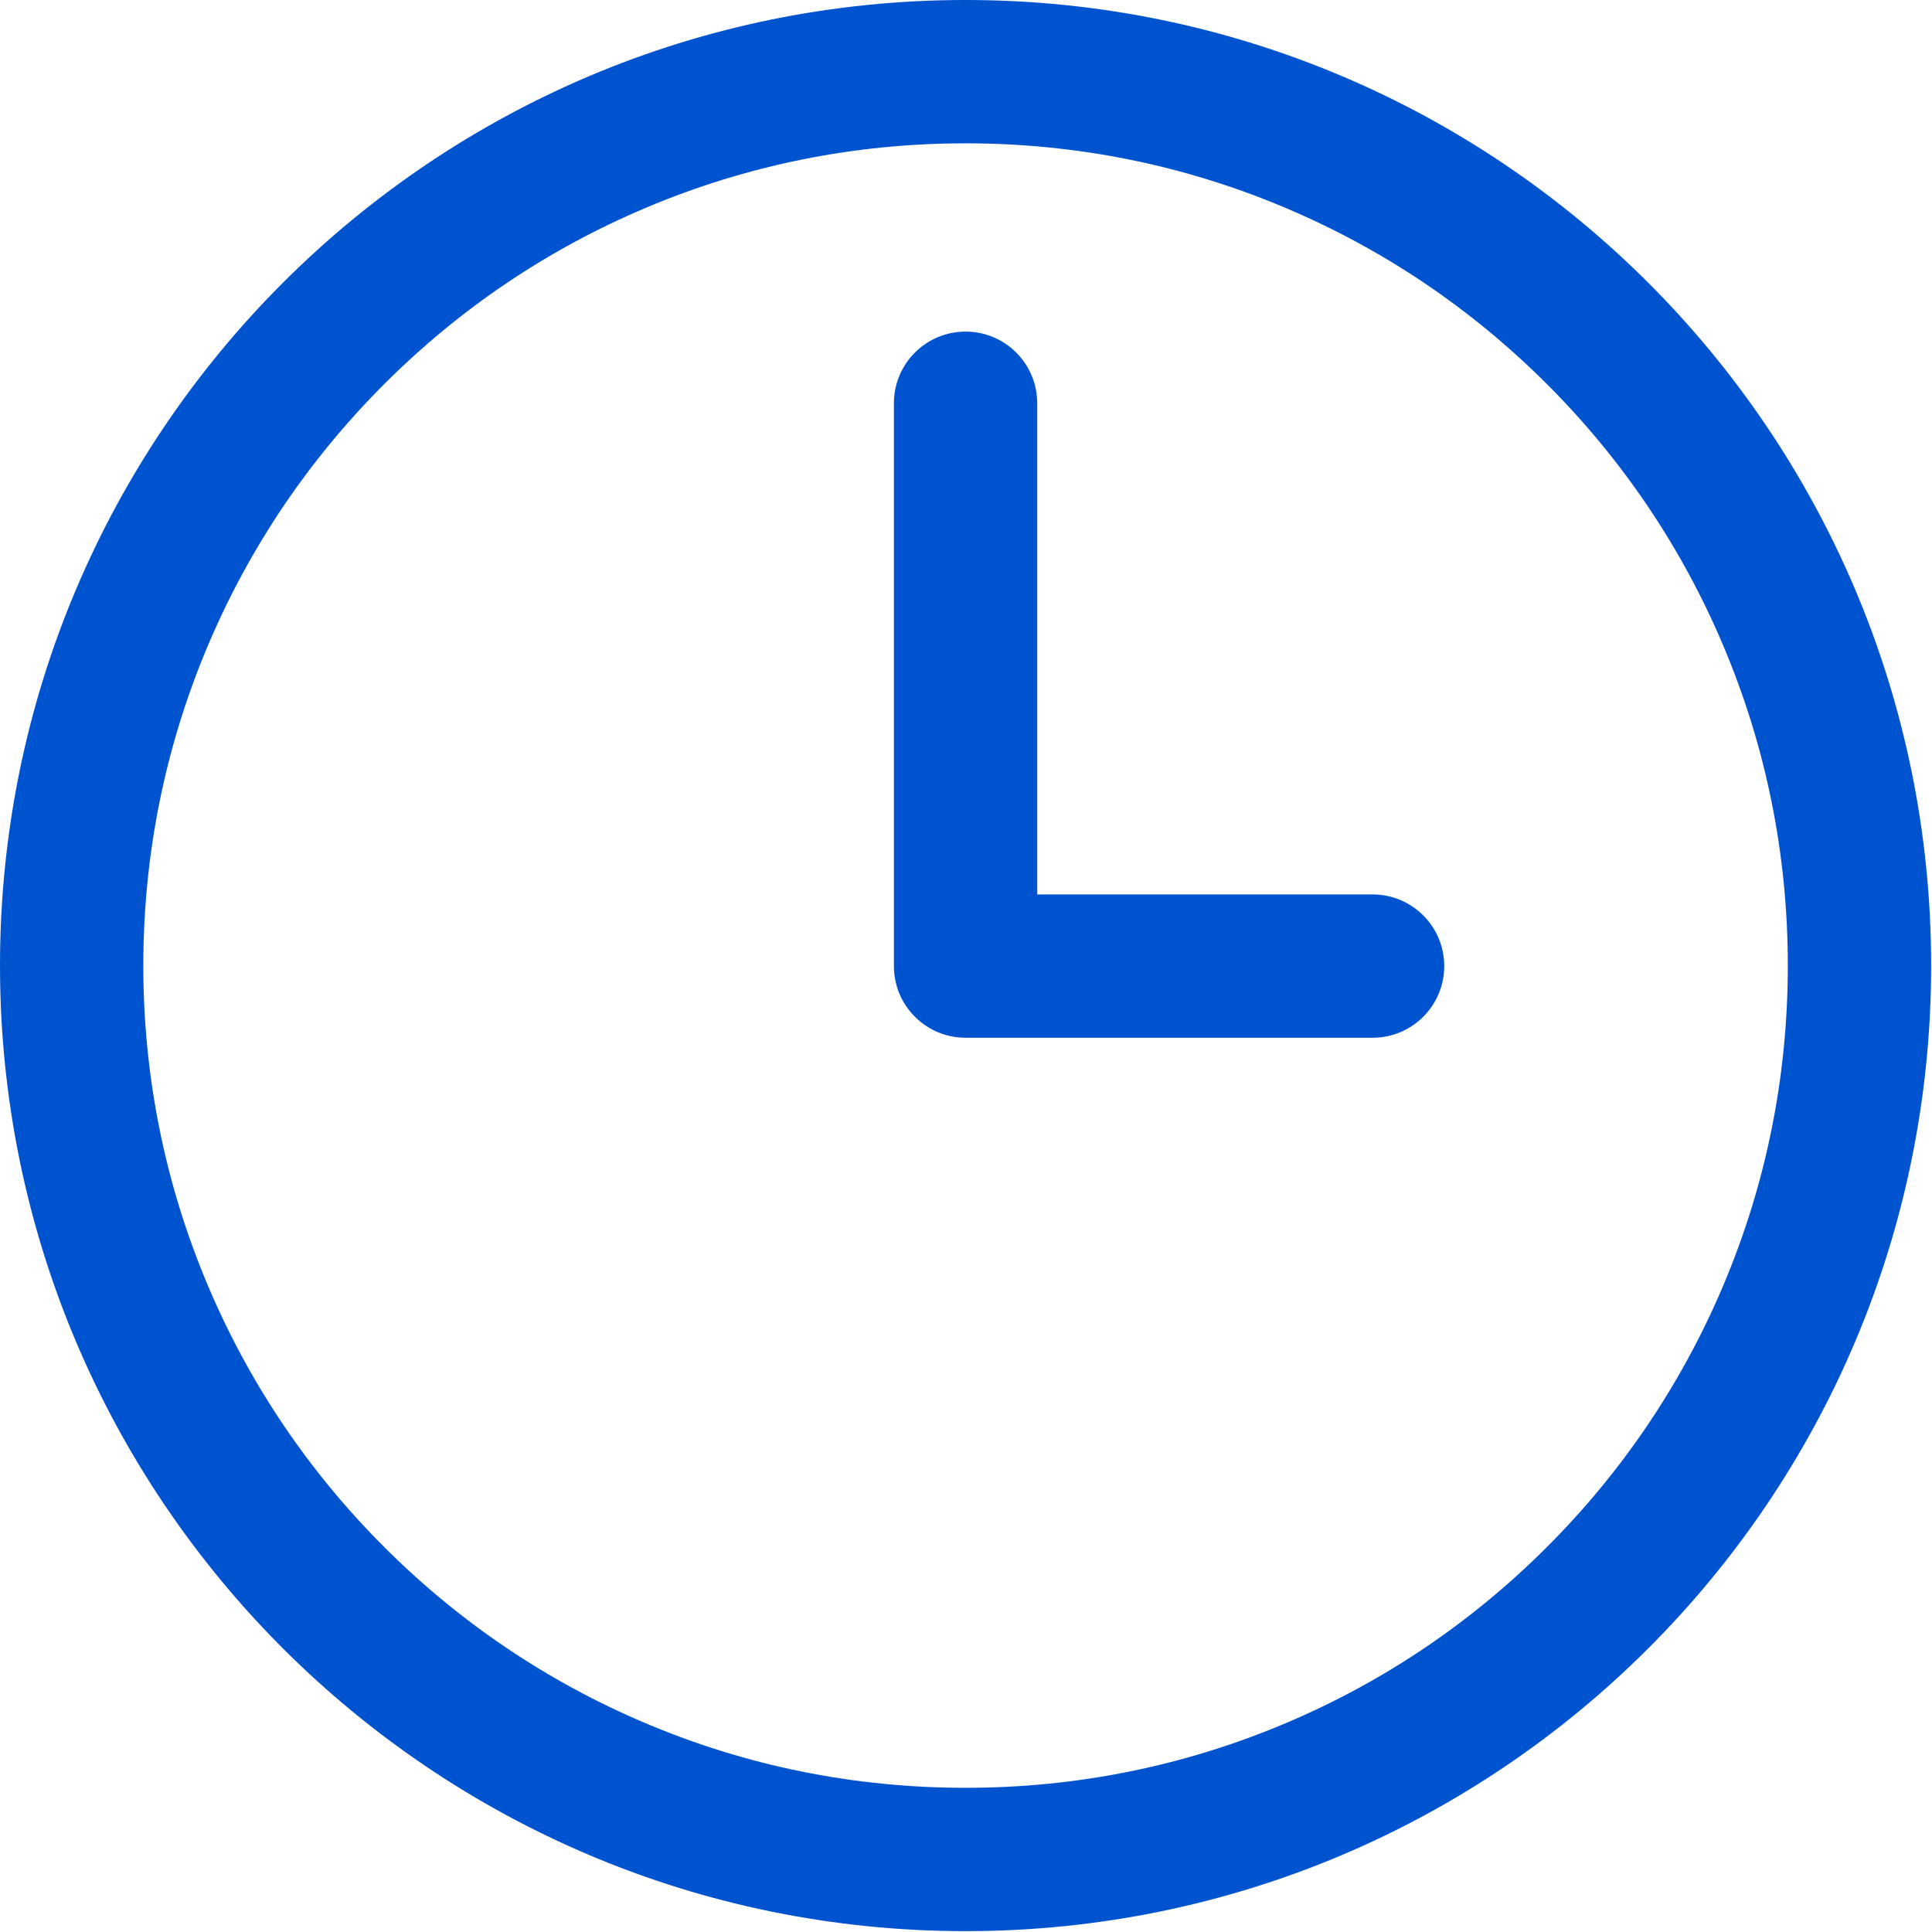 <?xml version="1.0" encoding="UTF-8"?> <svg xmlns="http://www.w3.org/2000/svg" width="747" height="747" viewBox="0 0 747 747" fill="none"> <path d="M373.333 55.416C416.281 55.416 457.901 63.817 497.057 80.385C534.901 96.396 568.912 119.323 598.136 148.531C627.344 177.739 650.287 211.749 666.281 249.609C682.849 288.765 691.251 330.401 691.251 373.333C691.251 416.265 682.85 457.901 666.281 497.057C650.271 534.901 627.344 568.912 598.136 598.136C568.928 627.344 534.917 650.287 497.057 666.281C457.901 682.849 416.265 691.251 373.333 691.251C330.401 691.251 288.765 682.85 249.609 666.281C211.765 650.271 177.755 627.344 148.531 598.136C119.323 568.928 96.38 534.917 80.385 497.057C63.817 457.901 55.416 416.265 55.416 373.333C55.416 330.401 63.817 288.765 80.385 249.609C96.396 211.765 119.323 177.755 148.531 148.531C177.739 119.323 211.749 96.38 249.609 80.385C288.765 63.817 330.401 55.416 373.333 55.416ZM373.333 0C167.16 0 0 167.16 0 373.333C0 579.507 167.16 746.667 373.333 746.667C579.507 746.667 746.667 579.52 746.667 373.333C746.667 167.147 579.507 0 373.333 0Z" fill="#0053CF"></path> <path d="M530.706 401.24H373.333C358.036 401.24 345.625 388.829 345.625 373.532V155.919C345.625 140.621 358.036 128.211 373.333 128.211C388.63 128.211 401.041 140.622 401.041 155.919V345.825H530.702C546 345.825 558.41 358.237 558.41 373.533C558.41 388.83 545.999 401.241 530.702 401.241L530.706 401.24Z" fill="#0053CF"></path> </svg> 